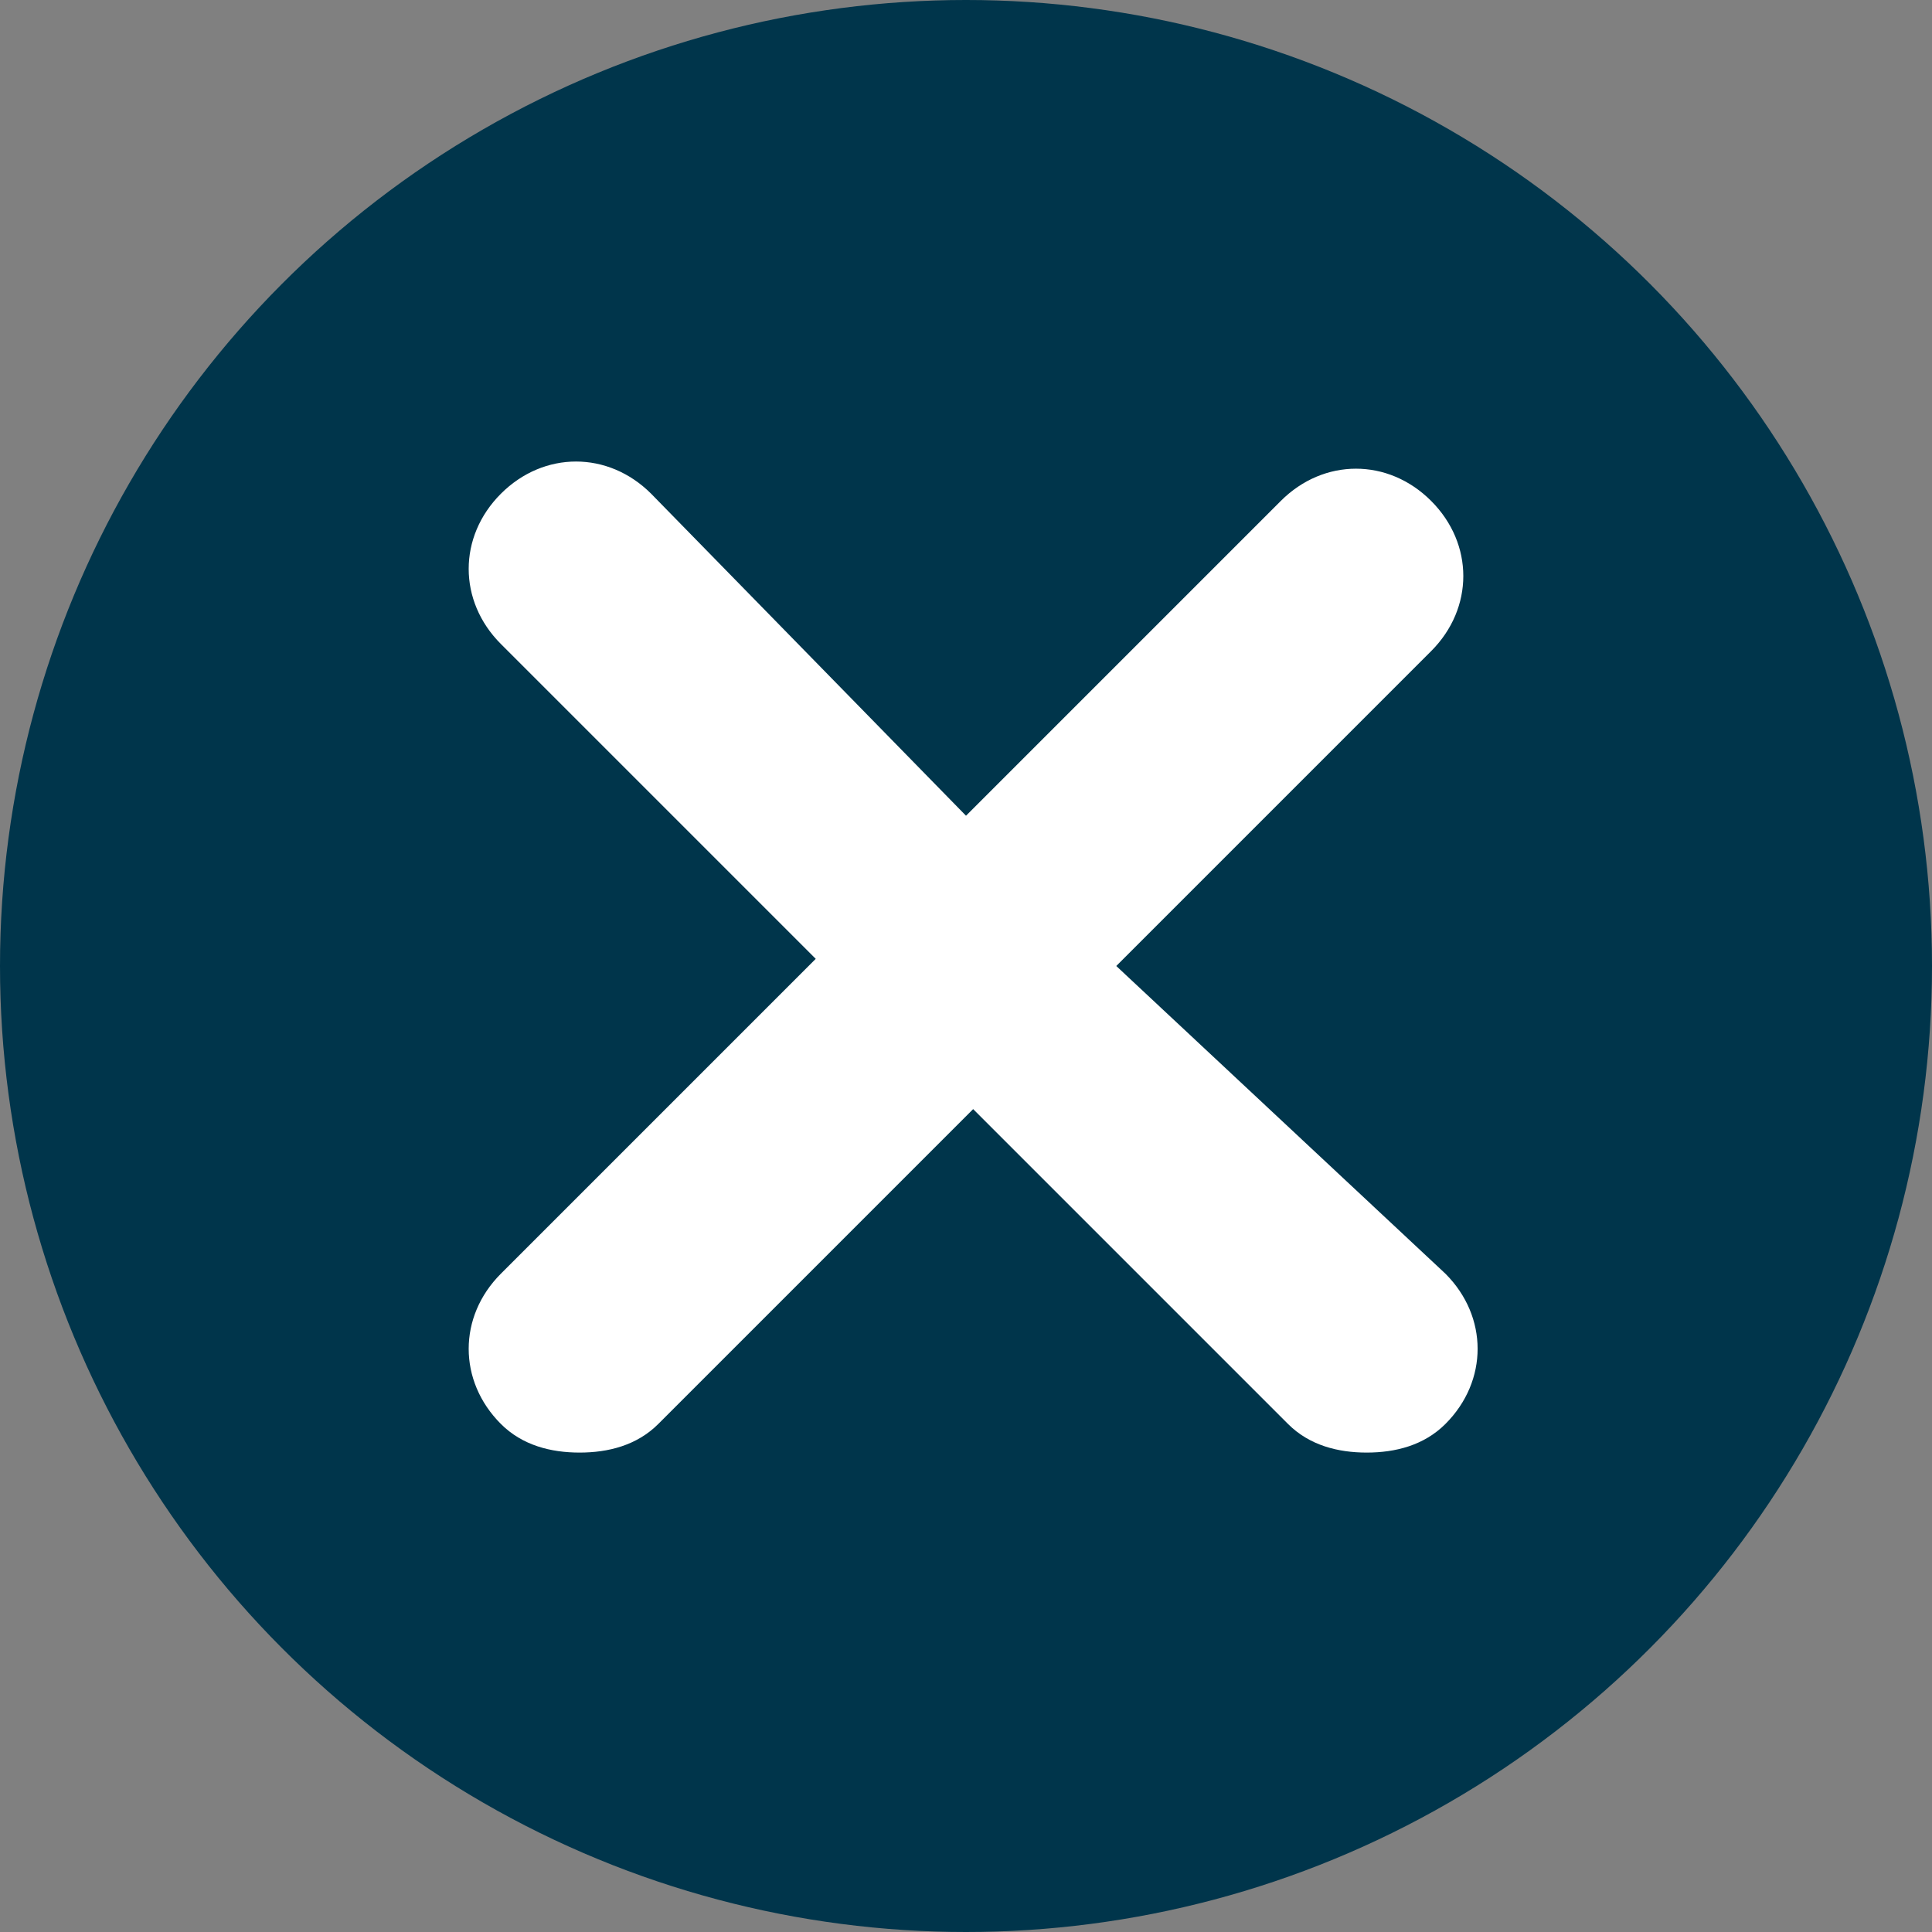 <?xml version="1.0" encoding="utf-8"?>
<!-- Generator: Adobe Illustrator 26.0.2, SVG Export Plug-In . SVG Version: 6.00 Build 0)  -->
<svg version="1.1" id="Laag_1" xmlns="http://www.w3.org/2000/svg" xmlns:xlink="http://www.w3.org/1999/xlink" x="0px" y="0px"
	 viewBox="0 0 27 27" style="enable-background:new 0 0 27 27;" xml:space="preserve">
<rect x="0" y="0" width="27" height="27" fill="#808080" stroke="none"/>
<style type="text/css">
	.st0{fill:#00354B;}
	.st1{fill:#FFFFFF;}
</style>
<circle class="st0" cx="13.5" cy="13.5" r="13.5"/>
<path class="st1" d="M15.6,13.5L20,9.1c0.6-0.6,0.6-1.5,0-2.1s-1.5-0.6-2.1,0l-4.4,4.4L9.1,6.9C8.5,6.3,7.6,6.3,7,6.9S6.4,8.4,7,9
	l4.4,4.4L7,17.8c-0.6,0.6-0.6,1.5,0,2.1c0.3,0.3,0.7,0.4,1.1,0.4c0.4,0,0.8-0.1,1.1-0.4l4.4-4.4l4.4,4.4c0.3,0.3,0.7,0.4,1.1,0.4
	s0.8-0.1,1.1-0.4c0.6-0.6,0.6-1.5,0-2.1L15.6,13.5z"/>
</svg>
